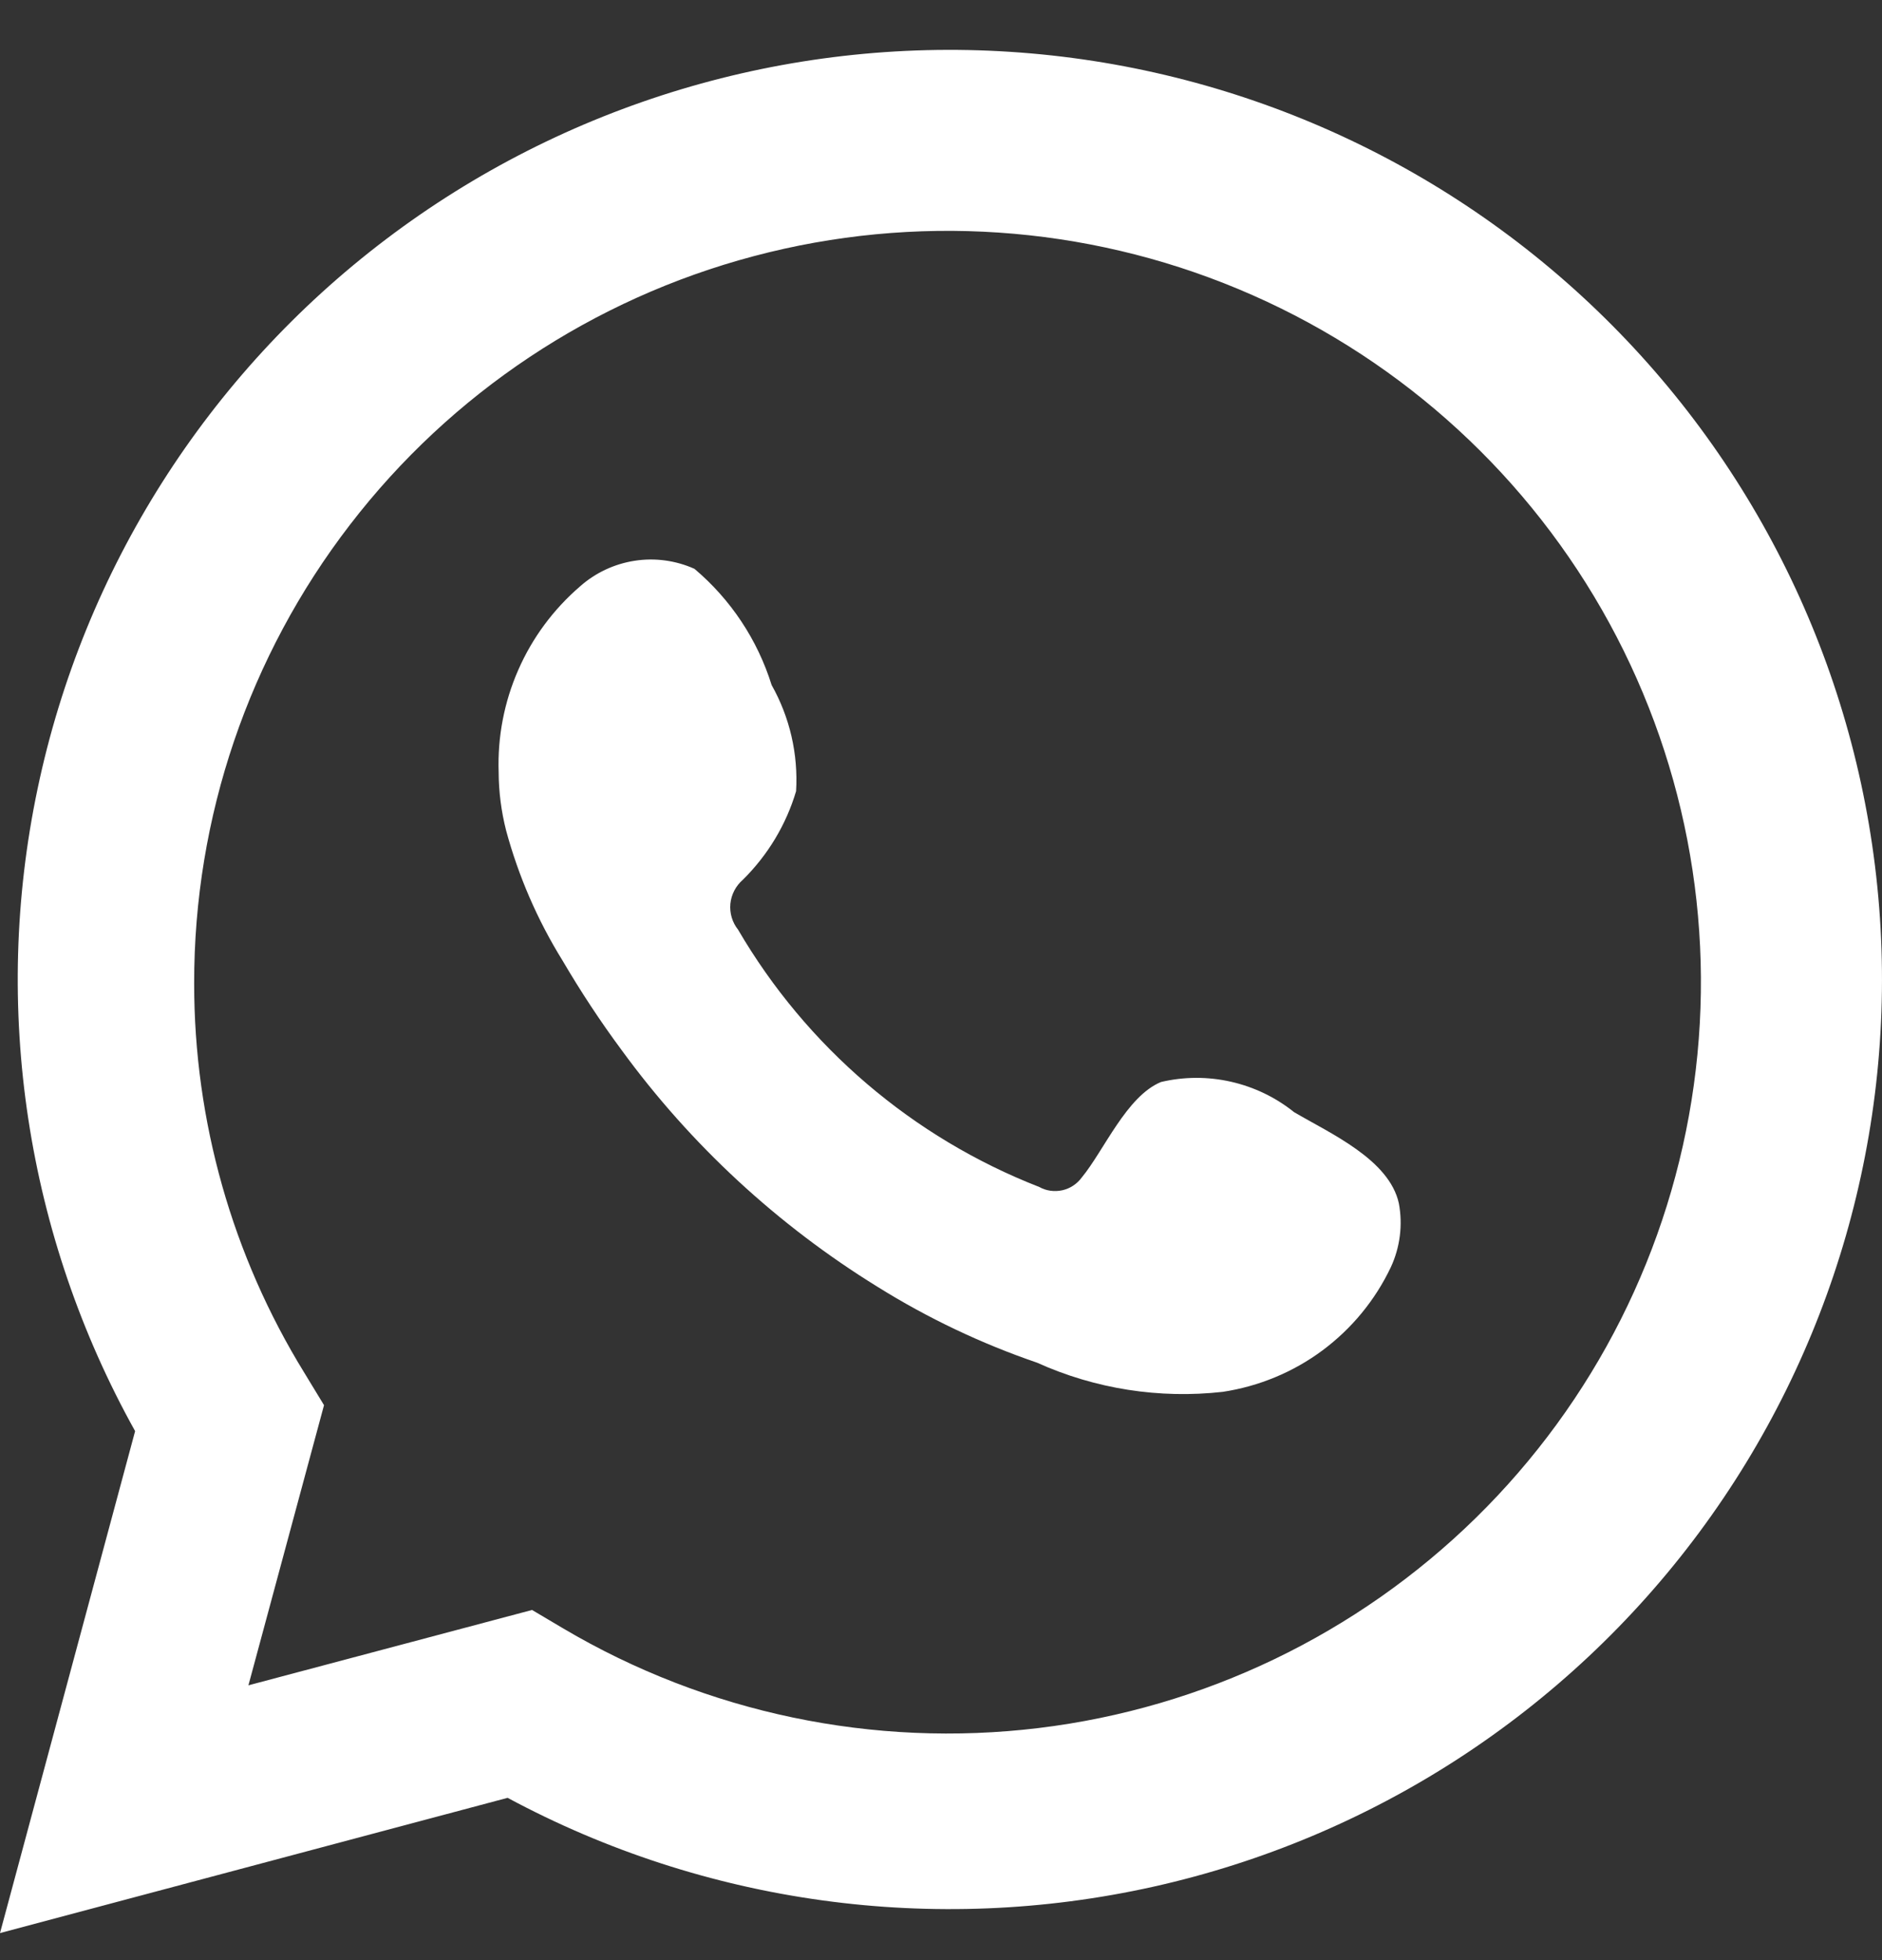 <svg width="24" height="25" viewBox="0 0 24 25" fill="none" xmlns="http://www.w3.org/2000/svg">
<rect x="0" y="0" width="24" height="25" fill="#333333" stroke="none"/>
<path d="M0 24.655L1.723 18.253C0.334 15.759 -0.108 12.849 0.48 10.057C1.067 7.264 2.645 4.777 4.923 3.051C7.201 1.325 10.027 0.476 12.881 0.661C15.736 0.845 18.428 2.05 20.464 4.055C22.5 6.059 23.742 8.729 23.964 11.573C24.186 14.418 23.372 17.247 21.671 19.542C19.971 21.836 17.497 23.442 14.706 24.064C11.914 24.686 8.991 24.284 6.473 22.93L0 24.655ZM6.785 20.534L7.185 20.771C9.009 21.849 11.139 22.295 13.244 22.04C15.349 21.785 17.309 20.842 18.821 19.359C20.332 17.876 21.31 15.936 21.6 13.841C21.891 11.746 21.479 9.614 20.428 7.777C19.377 5.941 17.746 4.502 15.79 3.686C13.834 2.87 11.662 2.723 9.613 3.267C7.564 3.81 5.753 5.015 4.463 6.693C3.172 8.37 2.473 10.427 2.476 12.541C2.475 14.295 2.961 16.015 3.881 17.509L4.132 17.922L3.168 21.495L6.785 20.534Z" fill="white"/>
<path fill-rule="evenodd" clip-rule="evenodd" d="M16.503 14.185C16.268 13.996 15.993 13.864 15.699 13.797C15.405 13.73 15.1 13.731 14.806 13.8C14.365 13.982 14.08 14.672 13.795 15.018C13.735 15.1 13.647 15.159 13.547 15.181C13.447 15.203 13.342 15.189 13.253 15.139C11.638 14.509 10.285 13.352 9.412 11.857C9.338 11.764 9.303 11.646 9.314 11.527C9.326 11.408 9.383 11.299 9.473 11.221C9.791 10.907 10.025 10.519 10.152 10.091C10.18 9.619 10.072 9.149 9.84 8.737C9.66 8.16 9.319 7.646 8.856 7.255C8.617 7.148 8.352 7.112 8.094 7.152C7.835 7.192 7.593 7.305 7.397 7.479C7.058 7.771 6.788 8.135 6.609 8.545C6.429 8.955 6.344 9.4 6.359 9.847C6.36 10.098 6.392 10.348 6.454 10.592C6.612 11.176 6.854 11.735 7.173 12.25C7.404 12.644 7.655 13.026 7.927 13.393C8.808 14.601 9.917 15.626 11.19 16.412C11.829 16.811 12.512 17.136 13.225 17.38C13.966 17.715 14.785 17.843 15.593 17.752C16.054 17.682 16.491 17.501 16.864 17.224C17.238 16.946 17.538 16.581 17.737 16.161C17.854 15.908 17.89 15.624 17.839 15.349C17.717 14.788 16.964 14.456 16.503 14.185Z" fill="white"/>
</svg>
